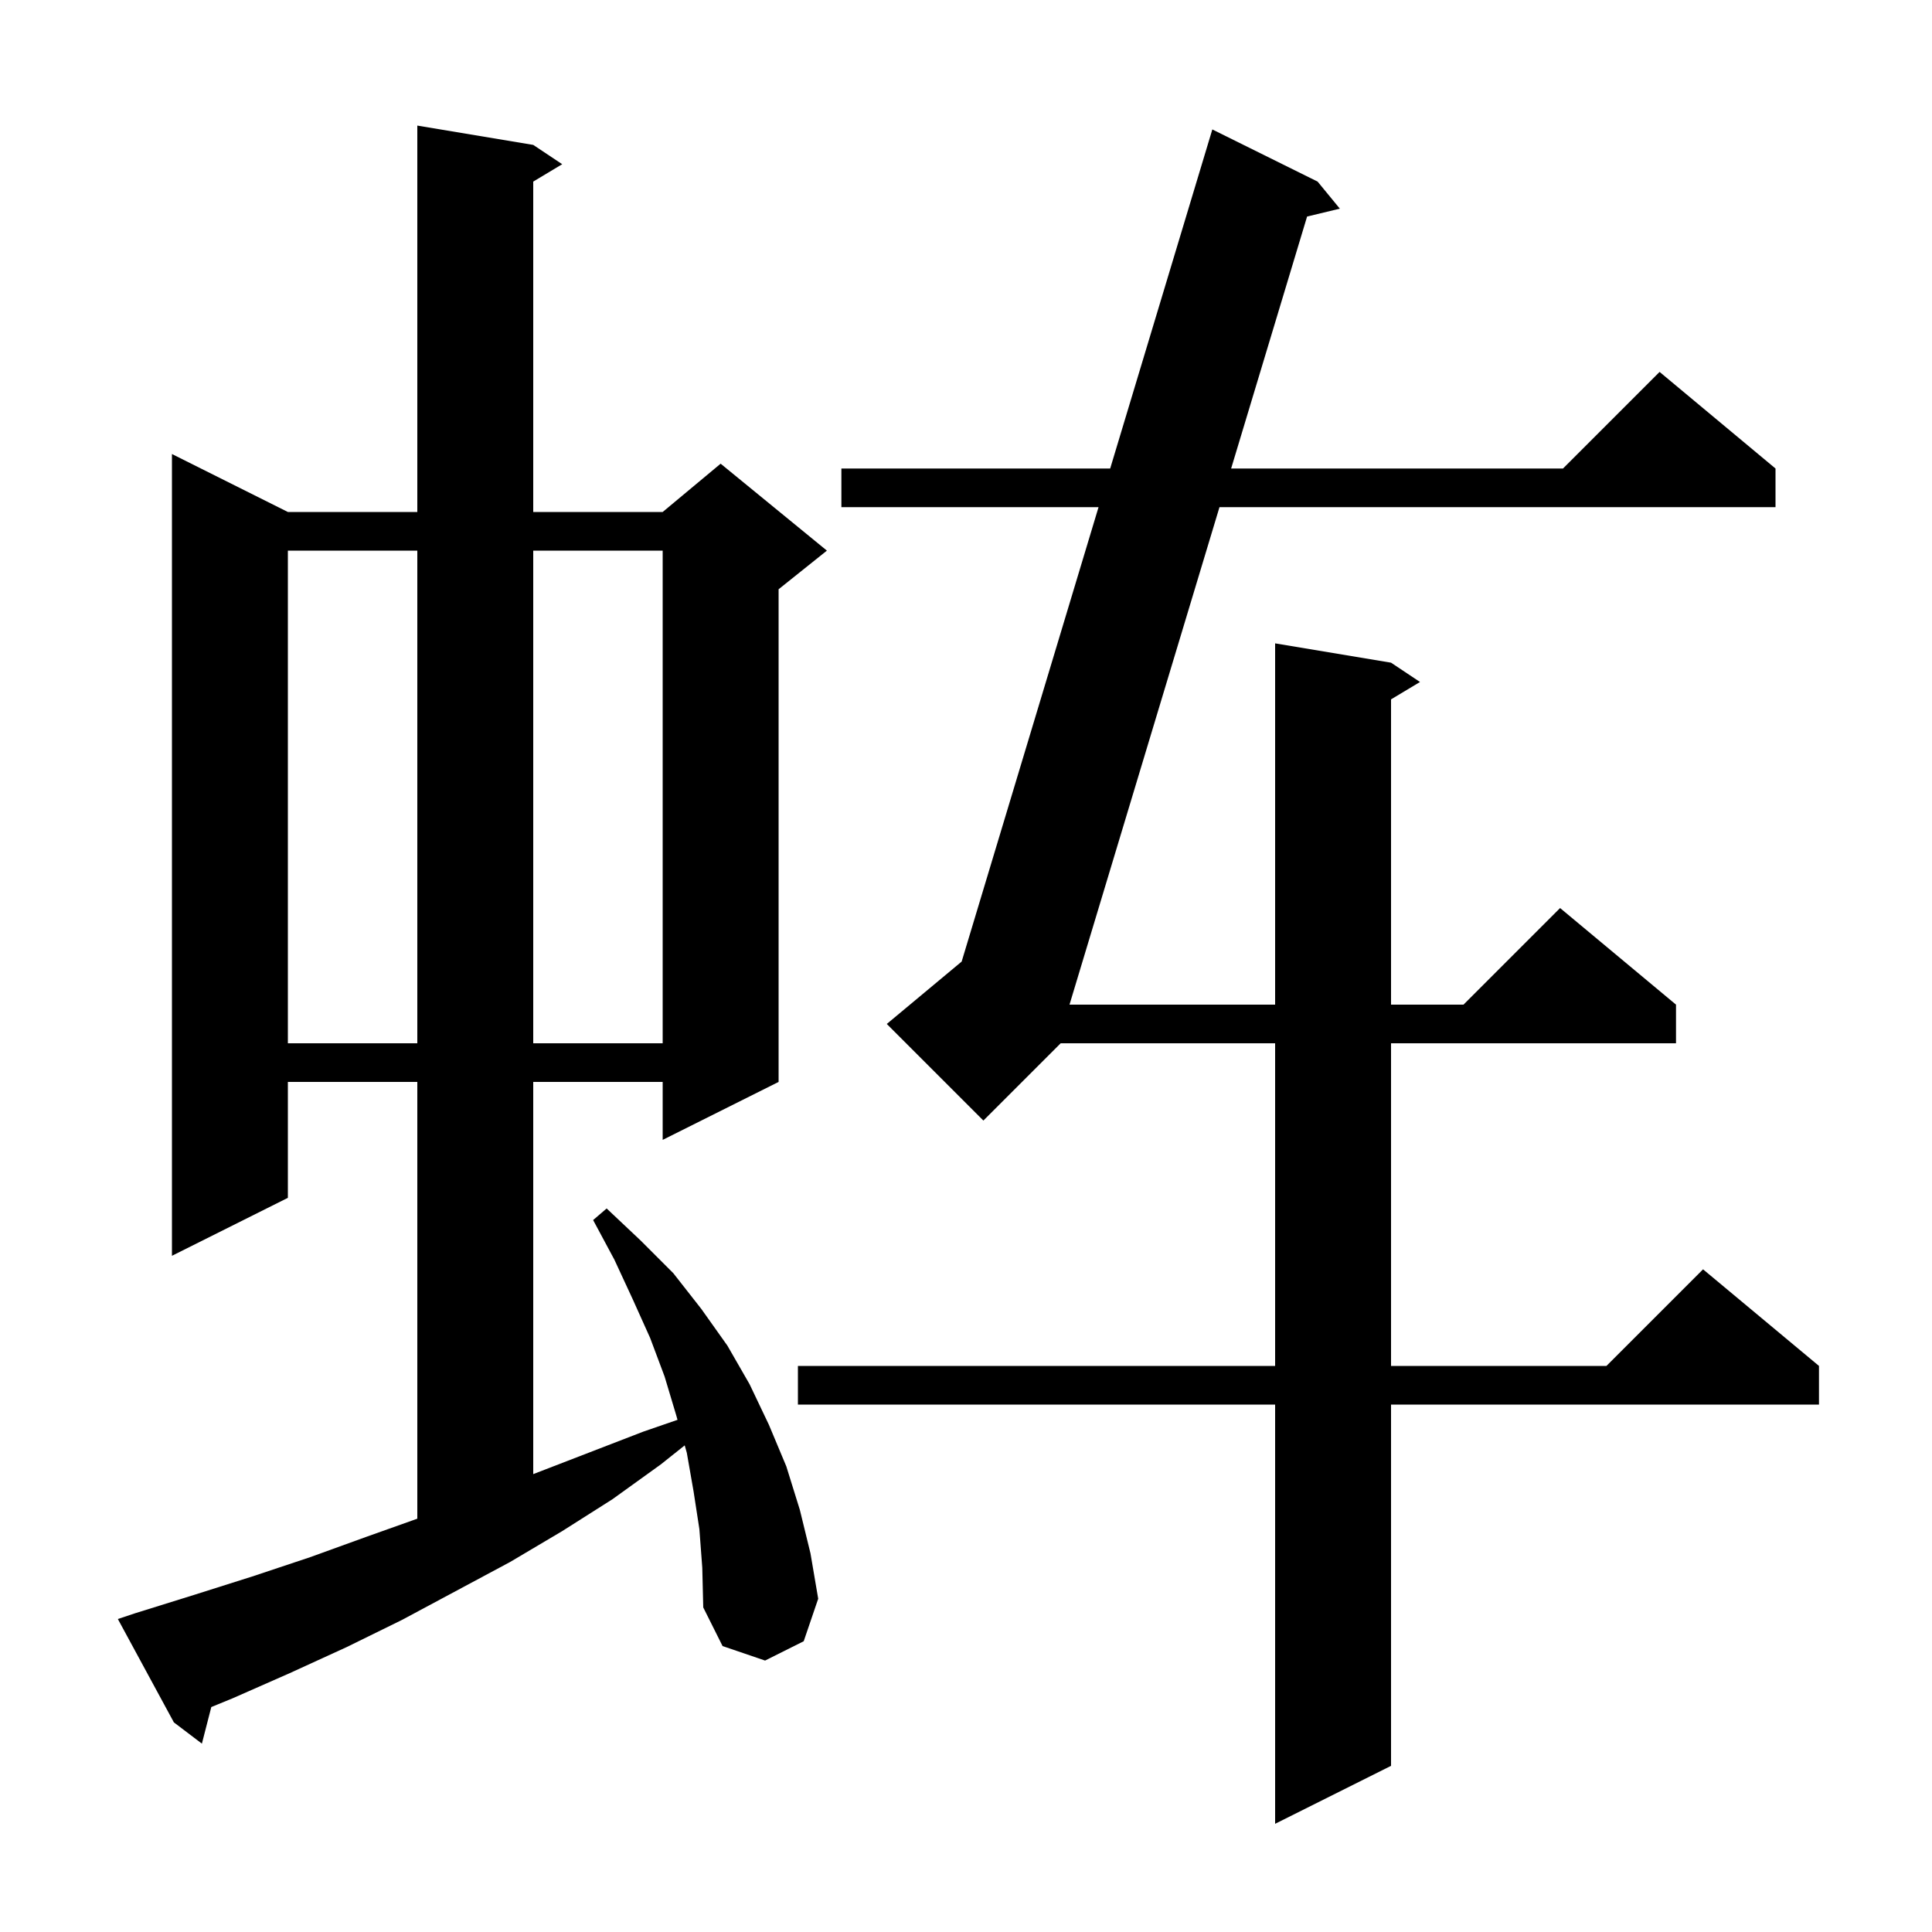 <svg xmlns="http://www.w3.org/2000/svg" xmlns:xlink="http://www.w3.org/1999/xlink" version="1.1" baseProfile="full" viewBox="0 0 200 200" width="200" height="200"><g fill="currentColor"><path d="M 136.4 18.8 L 138.7 21.6 L 135.31 22.416 L 127.447 48.5 L 161.8 48.5 L 171.8 38.5 L 183.8 48.5 L 183.8 52.5 L 126.241 52.5 L 110.715 104.0 L 132.0 104.0 L 132.0 66.6 L 144.0 68.6 L 147.0 70.6 L 144.0 72.4 L 144.0 104.0 L 151.5 104.0 L 161.5 94.0 L 173.5 104.0 L 173.5 108.0 L 144.0 108.0 L 144.0 141.4 L 166.3 141.4 L 176.3 131.4 L 188.3 141.4 L 188.3 145.4 L 144.0 145.4 L 144.0 182.8 L 132.0 188.8 L 132.0 145.4 L 82.6 145.4 L 82.6 141.4 L 132.0 141.4 L 132.0 108.0 L 109.8 108.0 L 101.8 116.0 L 91.8 106.0 L 99.551 99.541 L 113.721 52.5 L 87.1 52.5 L 87.1 48.5 L 114.926 48.5 L 125.5 13.4 Z M 72.4 158.3 L 71.8 154.4 L 71.1 150.4 L 70.881 149.625 L 68.4 151.6 L 63.4 155.2 L 58.2 158.5 L 52.8 161.7 L 41.6 167.7 L 35.9 170.5 L 30.0 173.2 L 24.1 175.8 L 21.874 176.712 L 20.9 180.5 L 18.0 178.3 L 12.2 167.6 L 14.0 167.0 L 20.1 165.1 L 26.1 163.2 L 32.1 161.2 L 37.9 159.1 L 43.2 157.214 L 43.2 112.0 L 29.8 112.0 L 29.8 124.0 L 17.8 130.0 L 17.8 47.0 L 29.8 53.0 L 43.2 53.0 L 43.2 13.0 L 55.2 15.0 L 58.2 17.0 L 55.2 18.8 L 55.2 53.0 L 68.6 53.0 L 74.6 48.0 L 85.6 57.0 L 80.6 61.0 L 80.6 112.0 L 68.6 118.0 L 68.6 112.0 L 55.2 112.0 L 55.2 152.6 L 66.6 148.2 L 70.136 146.981 L 70.0 146.5 L 68.8 142.5 L 67.3 138.5 L 65.5 134.5 L 63.6 130.4 L 61.4 126.3 L 62.8 125.1 L 66.3 128.4 L 69.7 131.8 L 72.6 135.5 L 75.3 139.3 L 77.6 143.3 L 79.6 147.5 L 81.4 151.8 L 82.8 156.3 L 83.9 160.8 L 84.7 165.5 L 83.2 169.9 L 79.2 171.9 L 74.8 170.4 L 72.8 166.4 L 72.7 162.3 Z M 29.8 57.0 L 29.8 108.0 L 43.2 108.0 L 43.2 57.0 Z M 55.2 57.0 L 55.2 108.0 L 68.6 108.0 L 68.6 57.0 Z "/></g></svg>
